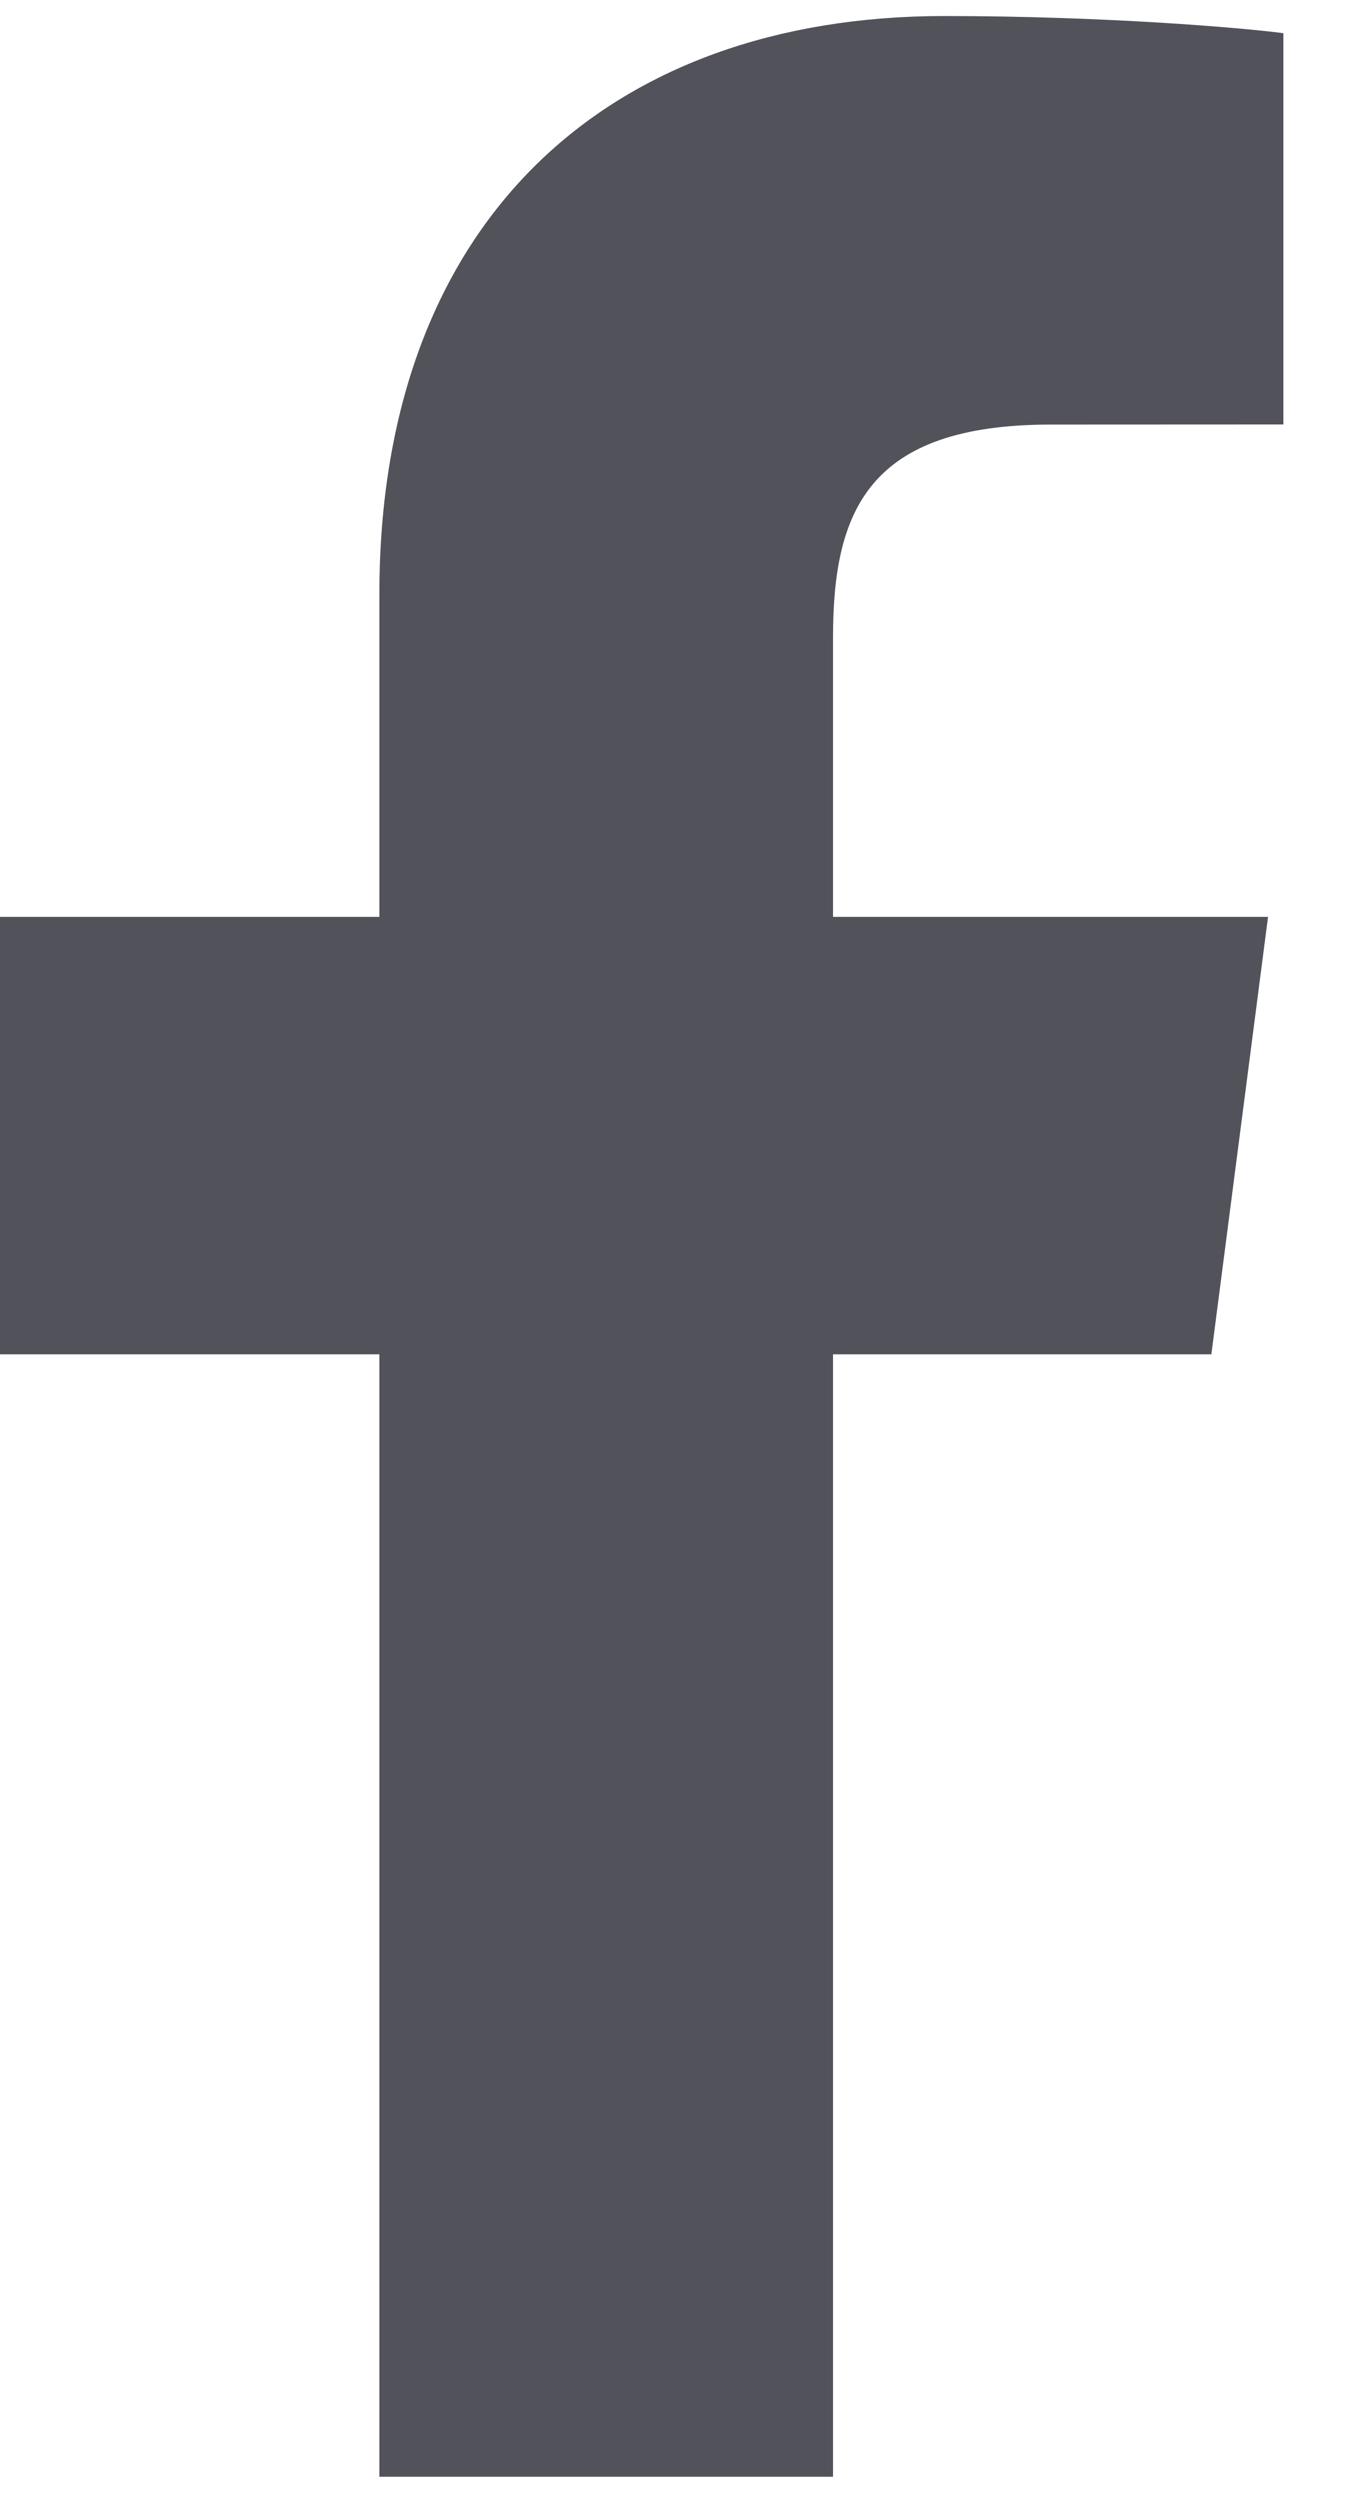 <svg width="12" height="22" viewBox="0 0 12 22" fill="none" xmlns="http://www.w3.org/2000/svg">
  <path d="M3.34 21.794V11.917H0V8.068H3.34V5.229C3.34 1.934 5.362 0.141 8.314 0.141C9.729 0.141 10.944 0.245 11.299 0.292V3.735L9.251 3.736C7.645 3.736 7.334 4.495 7.334 5.61V8.068H11.164L10.665 11.917H7.334V21.794H3.34Z" fill="#52525B"/>
</svg>
